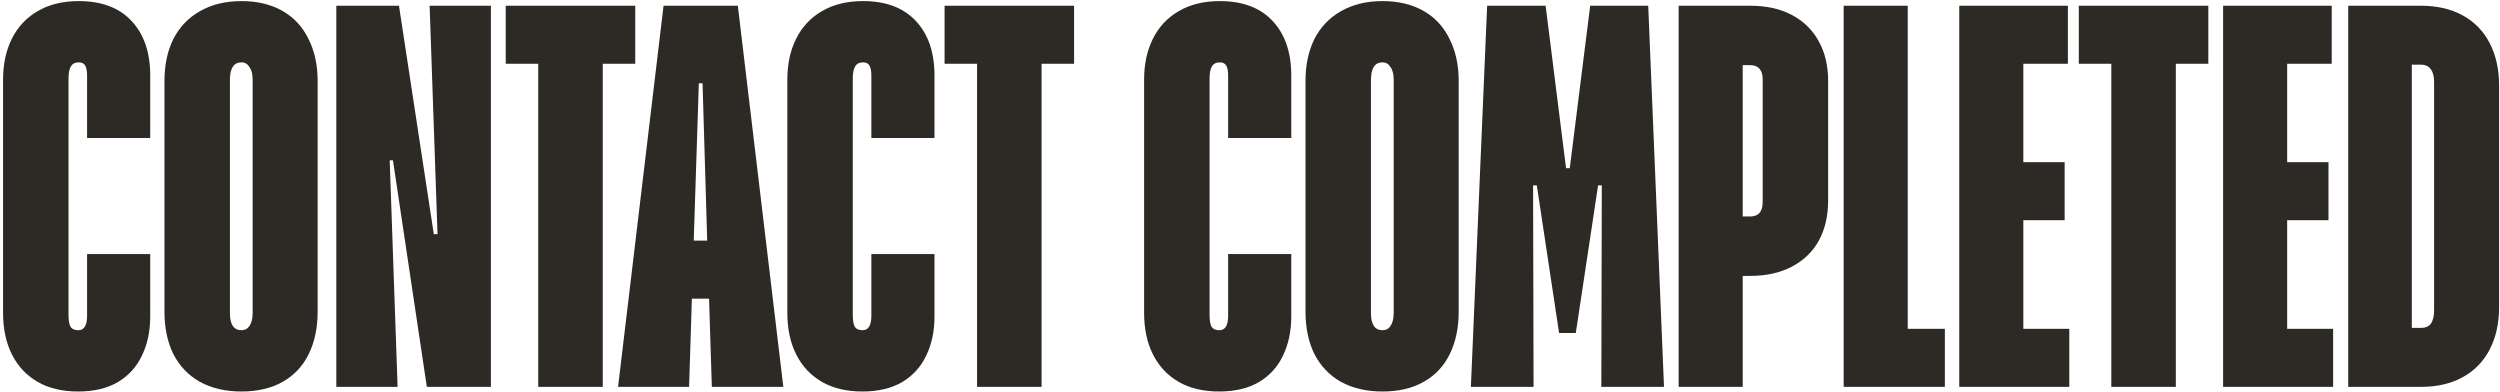 <svg width="517" height="81" viewBox="0 0 517 81" fill="none" xmlns="http://www.w3.org/2000/svg">
<path d="M500.685 1.186C504.013 1.186 506.893 1.858 509.325 3.202C511.757 4.546 513.613 6.466 514.893 8.962C516.173 11.457 516.813 14.37 516.813 17.698V63.489C516.813 66.818 516.173 69.73 514.893 72.225C513.613 74.722 511.757 76.641 509.325 77.986C506.893 79.33 504.013 80.001 500.685 80.001H485.613V1.186H500.685ZM503.373 17.026C503.373 15.809 503.149 14.914 502.701 14.338C502.253 13.697 501.581 13.378 500.685 13.378H498.765V67.809H500.685C501.581 67.809 502.253 67.522 502.701 66.945C503.149 66.305 503.373 65.377 503.373 64.162V17.026Z" fill="#2D2A26"/>
<path d="M482.49 68.001V80.001H459.738V1.186H482.202V13.185H472.986V33.538H481.53V45.538H472.986V68.001H482.49Z" fill="#2D2A26"/>
<path d="M436.618 13.185H429.898V1.186H456.682V13.185H449.962V80.001H436.618V13.185Z" fill="#2D2A26"/>
<path d="M427.928 68.001V80.001H405.176V1.186H427.64V13.185H418.424V33.538H426.968V45.538H418.424V68.001H427.928Z" fill="#2D2A26"/>
<path d="M402.198 68.001V80.001H381.27V1.186H394.518V68.001H402.198Z" fill="#2D2A26"/>
<path d="M361.929 1.186C365.321 1.186 368.201 1.826 370.569 3.106C373.001 4.386 374.857 6.21 376.137 8.578C377.417 10.882 378.057 13.601 378.057 16.738V41.505C378.057 44.642 377.417 47.394 376.137 49.761C374.857 52.066 373.001 53.858 370.569 55.138C368.137 56.417 365.257 57.057 361.929 57.057H360.393V80.001H347.145V1.186H361.929ZM364.521 16.45C364.521 14.466 363.657 13.474 361.929 13.474H360.393V44.77H361.929C363.657 44.77 364.521 43.778 364.521 41.794V16.45Z" fill="#2D2A26"/>
<path d="M307.54 1.186H319.636L323.86 34.785H324.628L328.852 1.186H340.852L344.116 80.001H331.156L331.252 38.337H330.484L325.876 68.865H322.42L317.812 38.337H317.044L317.14 80.001H304.18L307.54 1.186Z" fill="#2D2A26"/>
<path d="M285.913 80.961C282.585 80.961 279.705 80.289 277.273 78.945C274.905 77.601 273.081 75.681 271.801 73.185C270.585 70.689 269.977 67.777 269.977 64.449V16.737C269.977 13.473 270.585 10.593 271.801 8.097C273.081 5.601 274.905 3.681 277.273 2.337C279.705 0.929 282.585 0.225 285.913 0.225C289.177 0.225 291.993 0.897 294.361 2.241C296.729 3.585 298.521 5.505 299.737 8.001C301.017 10.497 301.657 13.409 301.657 16.737V64.449C301.657 67.777 301.049 70.689 299.833 73.185C298.617 75.681 296.825 77.601 294.457 78.945C292.089 80.289 289.241 80.961 285.913 80.961ZM285.913 68.289C286.617 68.289 287.161 68.001 287.545 67.425C287.993 66.785 288.217 65.889 288.217 64.737V16.545C288.217 15.329 287.993 14.433 287.545 13.857C287.161 13.217 286.617 12.897 285.913 12.897C284.313 12.897 283.513 14.113 283.513 16.545V64.737C283.513 67.105 284.313 68.289 285.913 68.289Z" fill="#2D2A26"/>
<path d="M252.154 80.961C248.826 80.961 246.01 80.289 243.706 78.945C241.402 77.601 239.642 75.713 238.426 73.281C237.21 70.849 236.602 68.001 236.602 64.737V16.449C236.602 13.249 237.21 10.433 238.426 8.001C239.642 5.569 241.402 3.681 243.706 2.337C246.074 0.929 248.922 0.225 252.25 0.225C256.986 0.225 260.634 1.601 263.194 4.353C265.754 7.105 267.034 10.849 267.034 15.585V28.545H253.978V15.681C253.978 14.721 253.85 14.017 253.594 13.569C253.338 13.121 252.89 12.897 252.25 12.897C251.482 12.897 250.938 13.185 250.618 13.761C250.298 14.273 250.138 15.105 250.138 16.257V65.025C250.138 66.177 250.266 67.009 250.522 67.521C250.842 68.033 251.386 68.289 252.154 68.289C253.37 68.289 253.978 67.297 253.978 65.313V52.545H267.034V65.505C267.034 68.513 266.458 71.201 265.306 73.569C264.218 75.873 262.554 77.697 260.314 79.041C258.074 80.321 255.354 80.961 252.154 80.961Z" fill="#2D2A26"/>
<path d="M202.056 13.185H195.336V1.186H222.12V13.185H215.4V80.001H202.056V13.185Z" fill="#2D2A26"/>
<path d="M178.372 80.961C175.044 80.961 172.228 80.289 169.924 78.945C167.62 77.601 165.86 75.713 164.644 73.281C163.428 70.849 162.82 68.001 162.82 64.737V16.449C162.82 13.249 163.428 10.433 164.644 8.001C165.86 5.569 167.62 3.681 169.924 2.337C172.292 0.929 175.14 0.225 178.468 0.225C183.204 0.225 186.852 1.601 189.412 4.353C191.972 7.105 193.252 10.849 193.252 15.585V28.545H180.196V15.681C180.196 14.721 180.068 14.017 179.812 13.569C179.556 13.121 179.108 12.897 178.468 12.897C177.7 12.897 177.156 13.185 176.836 13.761C176.516 14.273 176.356 15.105 176.356 16.257V65.025C176.356 66.177 176.484 67.009 176.74 67.521C177.06 68.033 177.604 68.289 178.372 68.289C179.588 68.289 180.196 67.297 180.196 65.313V52.545H193.252V65.505C193.252 68.513 192.676 71.201 191.524 73.569C190.436 75.873 188.772 77.697 186.532 79.041C184.292 80.321 181.572 80.961 178.372 80.961Z" fill="#2D2A26"/>
<path d="M146.632 61.762H143.08L142.504 80.001H127.816L137.224 1.186H152.584L161.992 80.001H147.208L146.632 61.762ZM146.248 49.761L145.288 17.218H144.52L143.464 49.761H146.248Z" fill="#2D2A26"/>
<path d="M111.306 13.185H104.586V1.186H131.37V13.185H124.65V80.001H111.306V13.185Z" fill="#2D2A26"/>
<path d="M69.551 1.186H82.511L89.711 48.417H90.479L88.847 1.186H101.519V80.001H88.271L81.263 33.154H80.591L82.223 80.001H69.551V1.186Z" fill="#2D2A26"/>
<path d="M49.944 80.961C46.616 80.961 43.736 80.289 41.304 78.945C38.936 77.601 37.112 75.681 35.832 73.185C34.616 70.689 34.008 67.777 34.008 64.449V16.737C34.008 13.473 34.616 10.593 35.832 8.097C37.112 5.601 38.936 3.681 41.304 2.337C43.736 0.929 46.616 0.225 49.944 0.225C53.208 0.225 56.024 0.897 58.392 2.241C60.76 3.585 62.552 5.505 63.768 8.001C65.048 10.497 65.688 13.409 65.688 16.737V64.449C65.688 67.777 65.08 70.689 63.864 73.185C62.648 75.681 60.856 77.601 58.488 78.945C56.12 80.289 53.272 80.961 49.944 80.961ZM49.944 68.289C50.648 68.289 51.192 68.001 51.576 67.425C52.024 66.785 52.248 65.889 52.248 64.737V16.545C52.248 15.329 52.024 14.433 51.576 13.857C51.192 13.217 50.648 12.897 49.944 12.897C48.344 12.897 47.544 14.113 47.544 16.545V64.737C47.544 67.105 48.344 68.289 49.944 68.289Z" fill="#2D2A26"/>
<path d="M16.185 80.961C12.857 80.961 10.041 80.289 7.737 78.945C5.433 77.601 3.673 75.713 2.457 73.281C1.241 70.849 0.633 68.001 0.633 64.737V16.449C0.633 13.249 1.241 10.433 2.457 8.001C3.673 5.569 5.433 3.681 7.737 2.337C10.105 0.929 12.953 0.225 16.281 0.225C21.017 0.225 24.665 1.601 27.225 4.353C29.785 7.105 31.065 10.849 31.065 15.585V28.545H18.009V15.681C18.009 14.721 17.881 14.017 17.625 13.569C17.369 13.121 16.921 12.897 16.281 12.897C15.513 12.897 14.969 13.185 14.649 13.761C14.329 14.273 14.169 15.105 14.169 16.257V65.025C14.169 66.177 14.297 67.009 14.553 67.521C14.873 68.033 15.417 68.289 16.185 68.289C17.401 68.289 18.009 67.297 18.009 65.313V52.545H31.065V65.505C31.065 68.513 30.489 71.201 29.337 73.569C28.249 75.873 26.585 77.697 24.345 79.041C22.105 80.321 19.385 80.961 16.185 80.961Z" fill="#2D2A26"/>
</svg>
